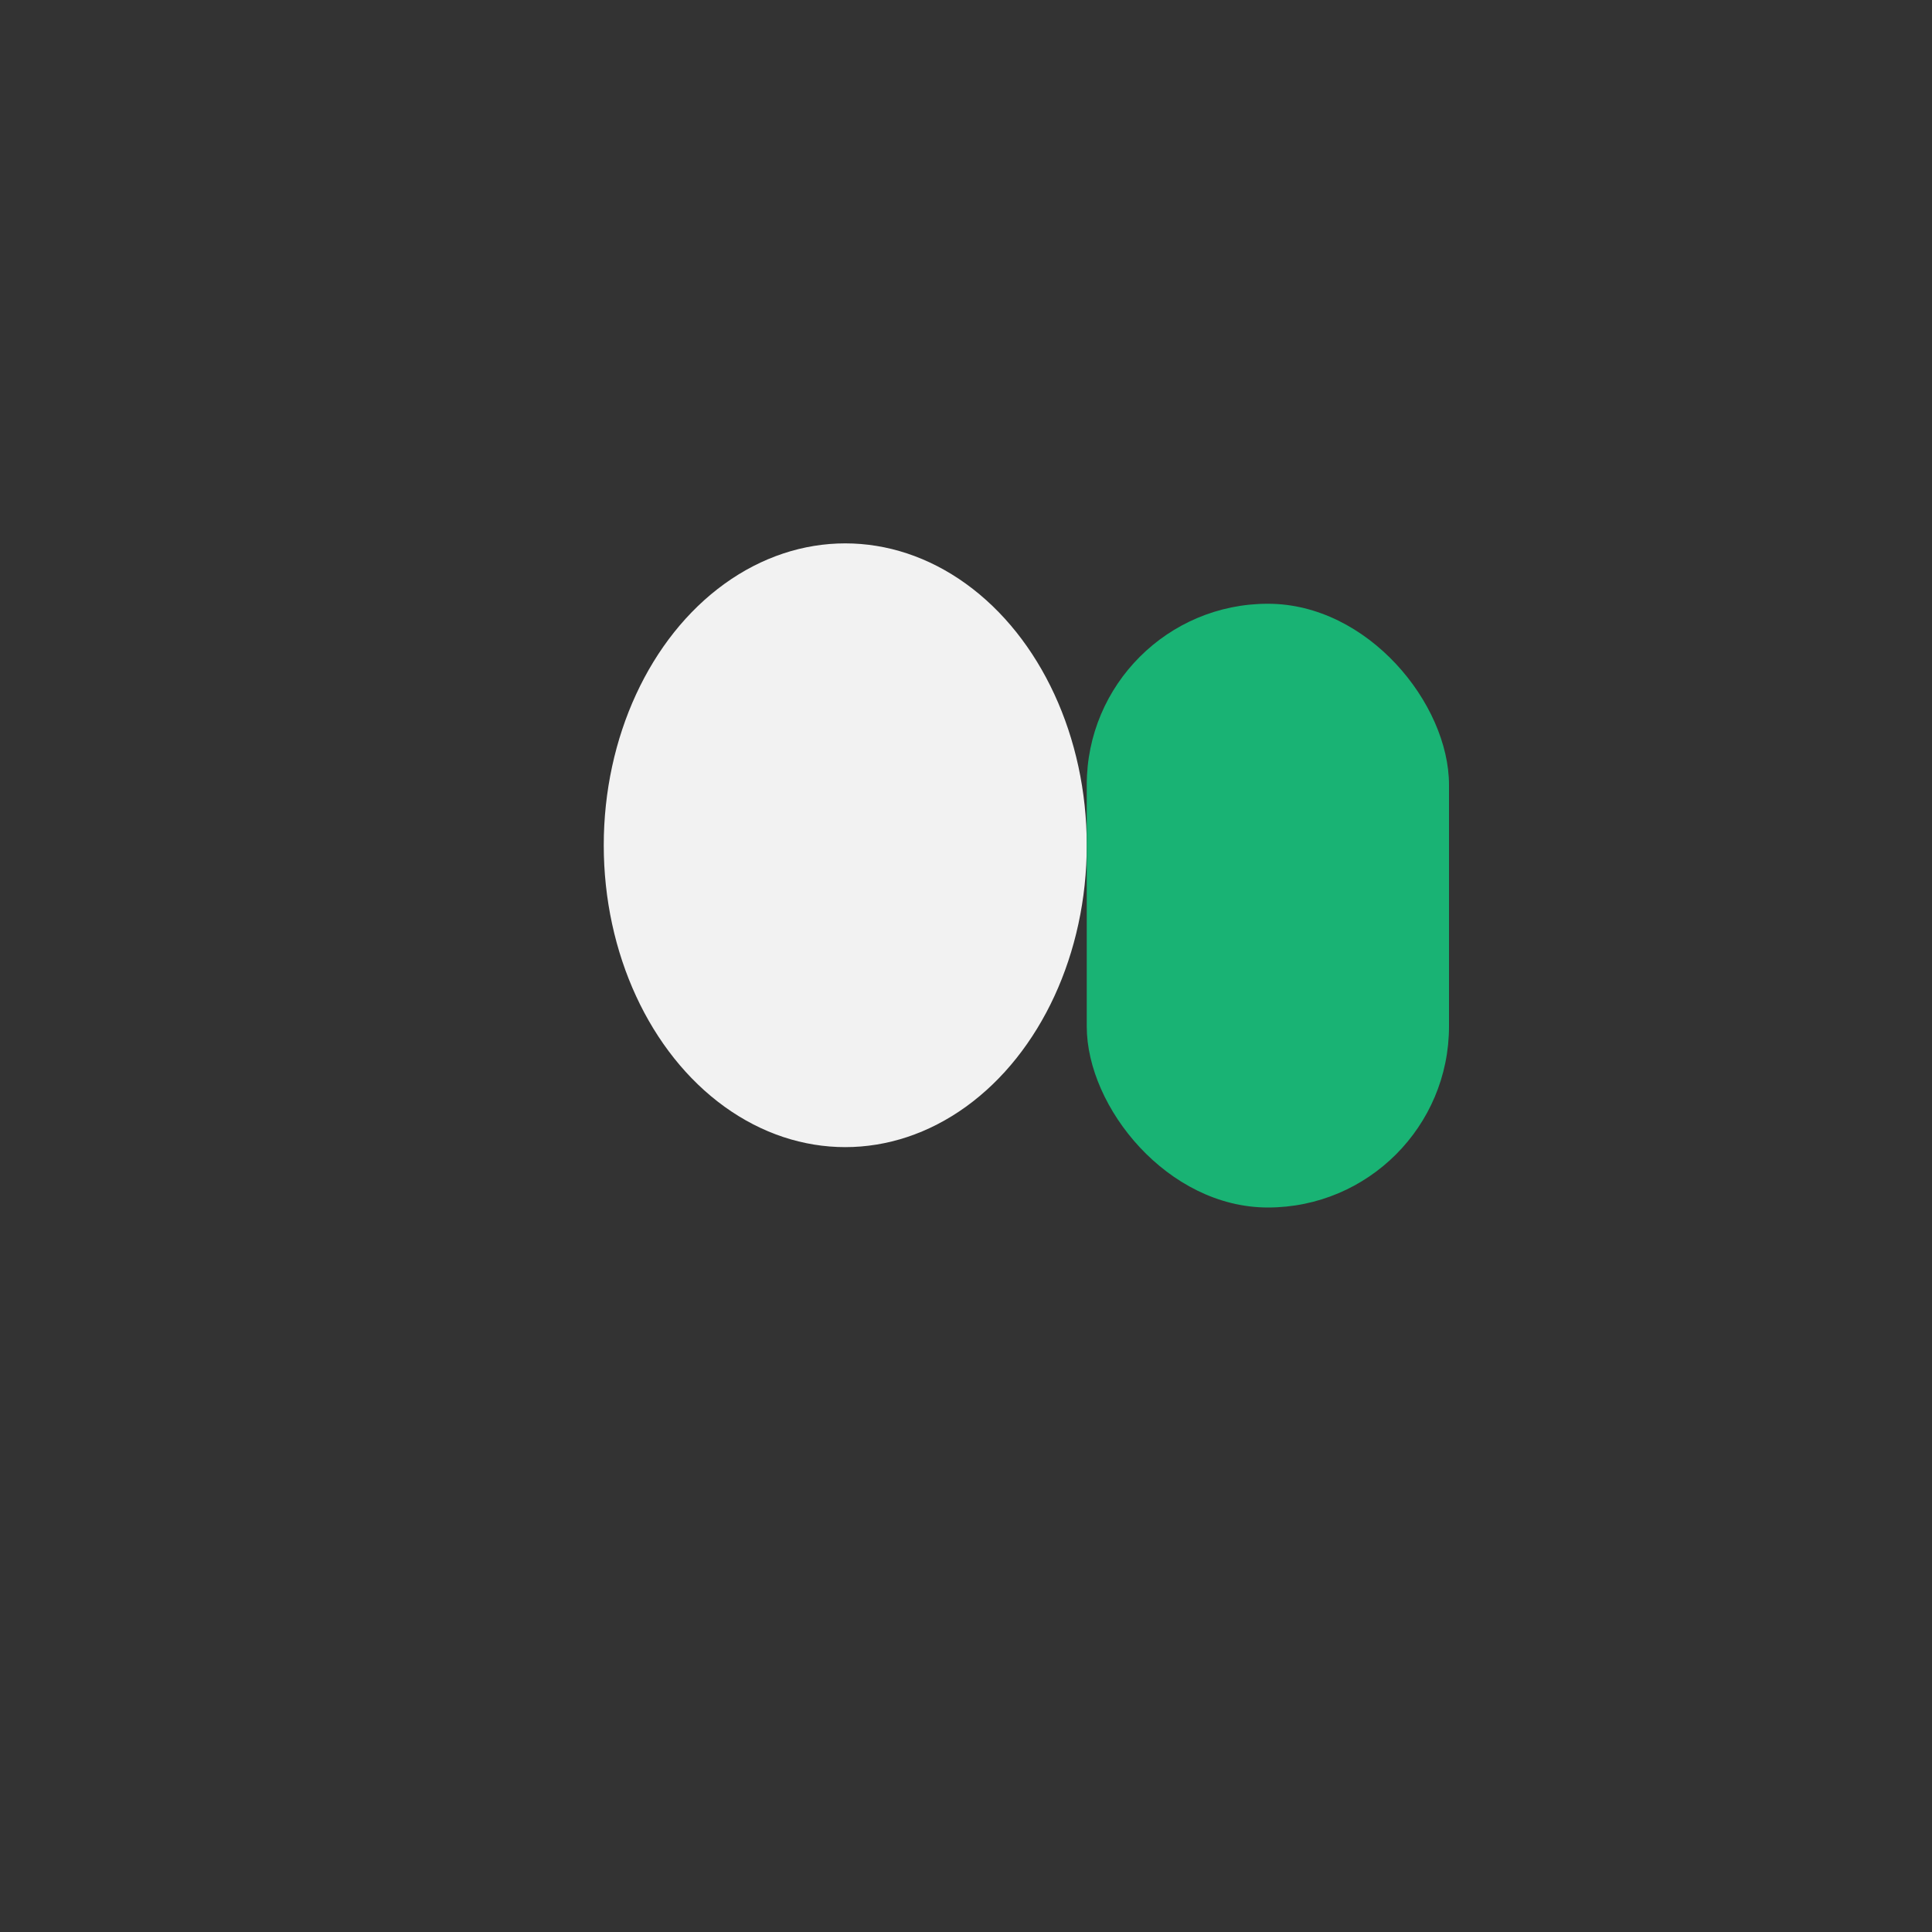<?xml version="1.0" encoding="UTF-8"?>
<svg xmlns="http://www.w3.org/2000/svg" width="32" height="32" viewBox="0 0 32 32"><rect x="0" y="0" width="32" height="32" fill="#333333" stroke="none"/><ellipse cx="14" cy="14" rx="4" ry="5" fill="#F2F2F2"/><rect x="18" y="10" width="6" height="10" rx="3" fill="#19B374"/></svg>